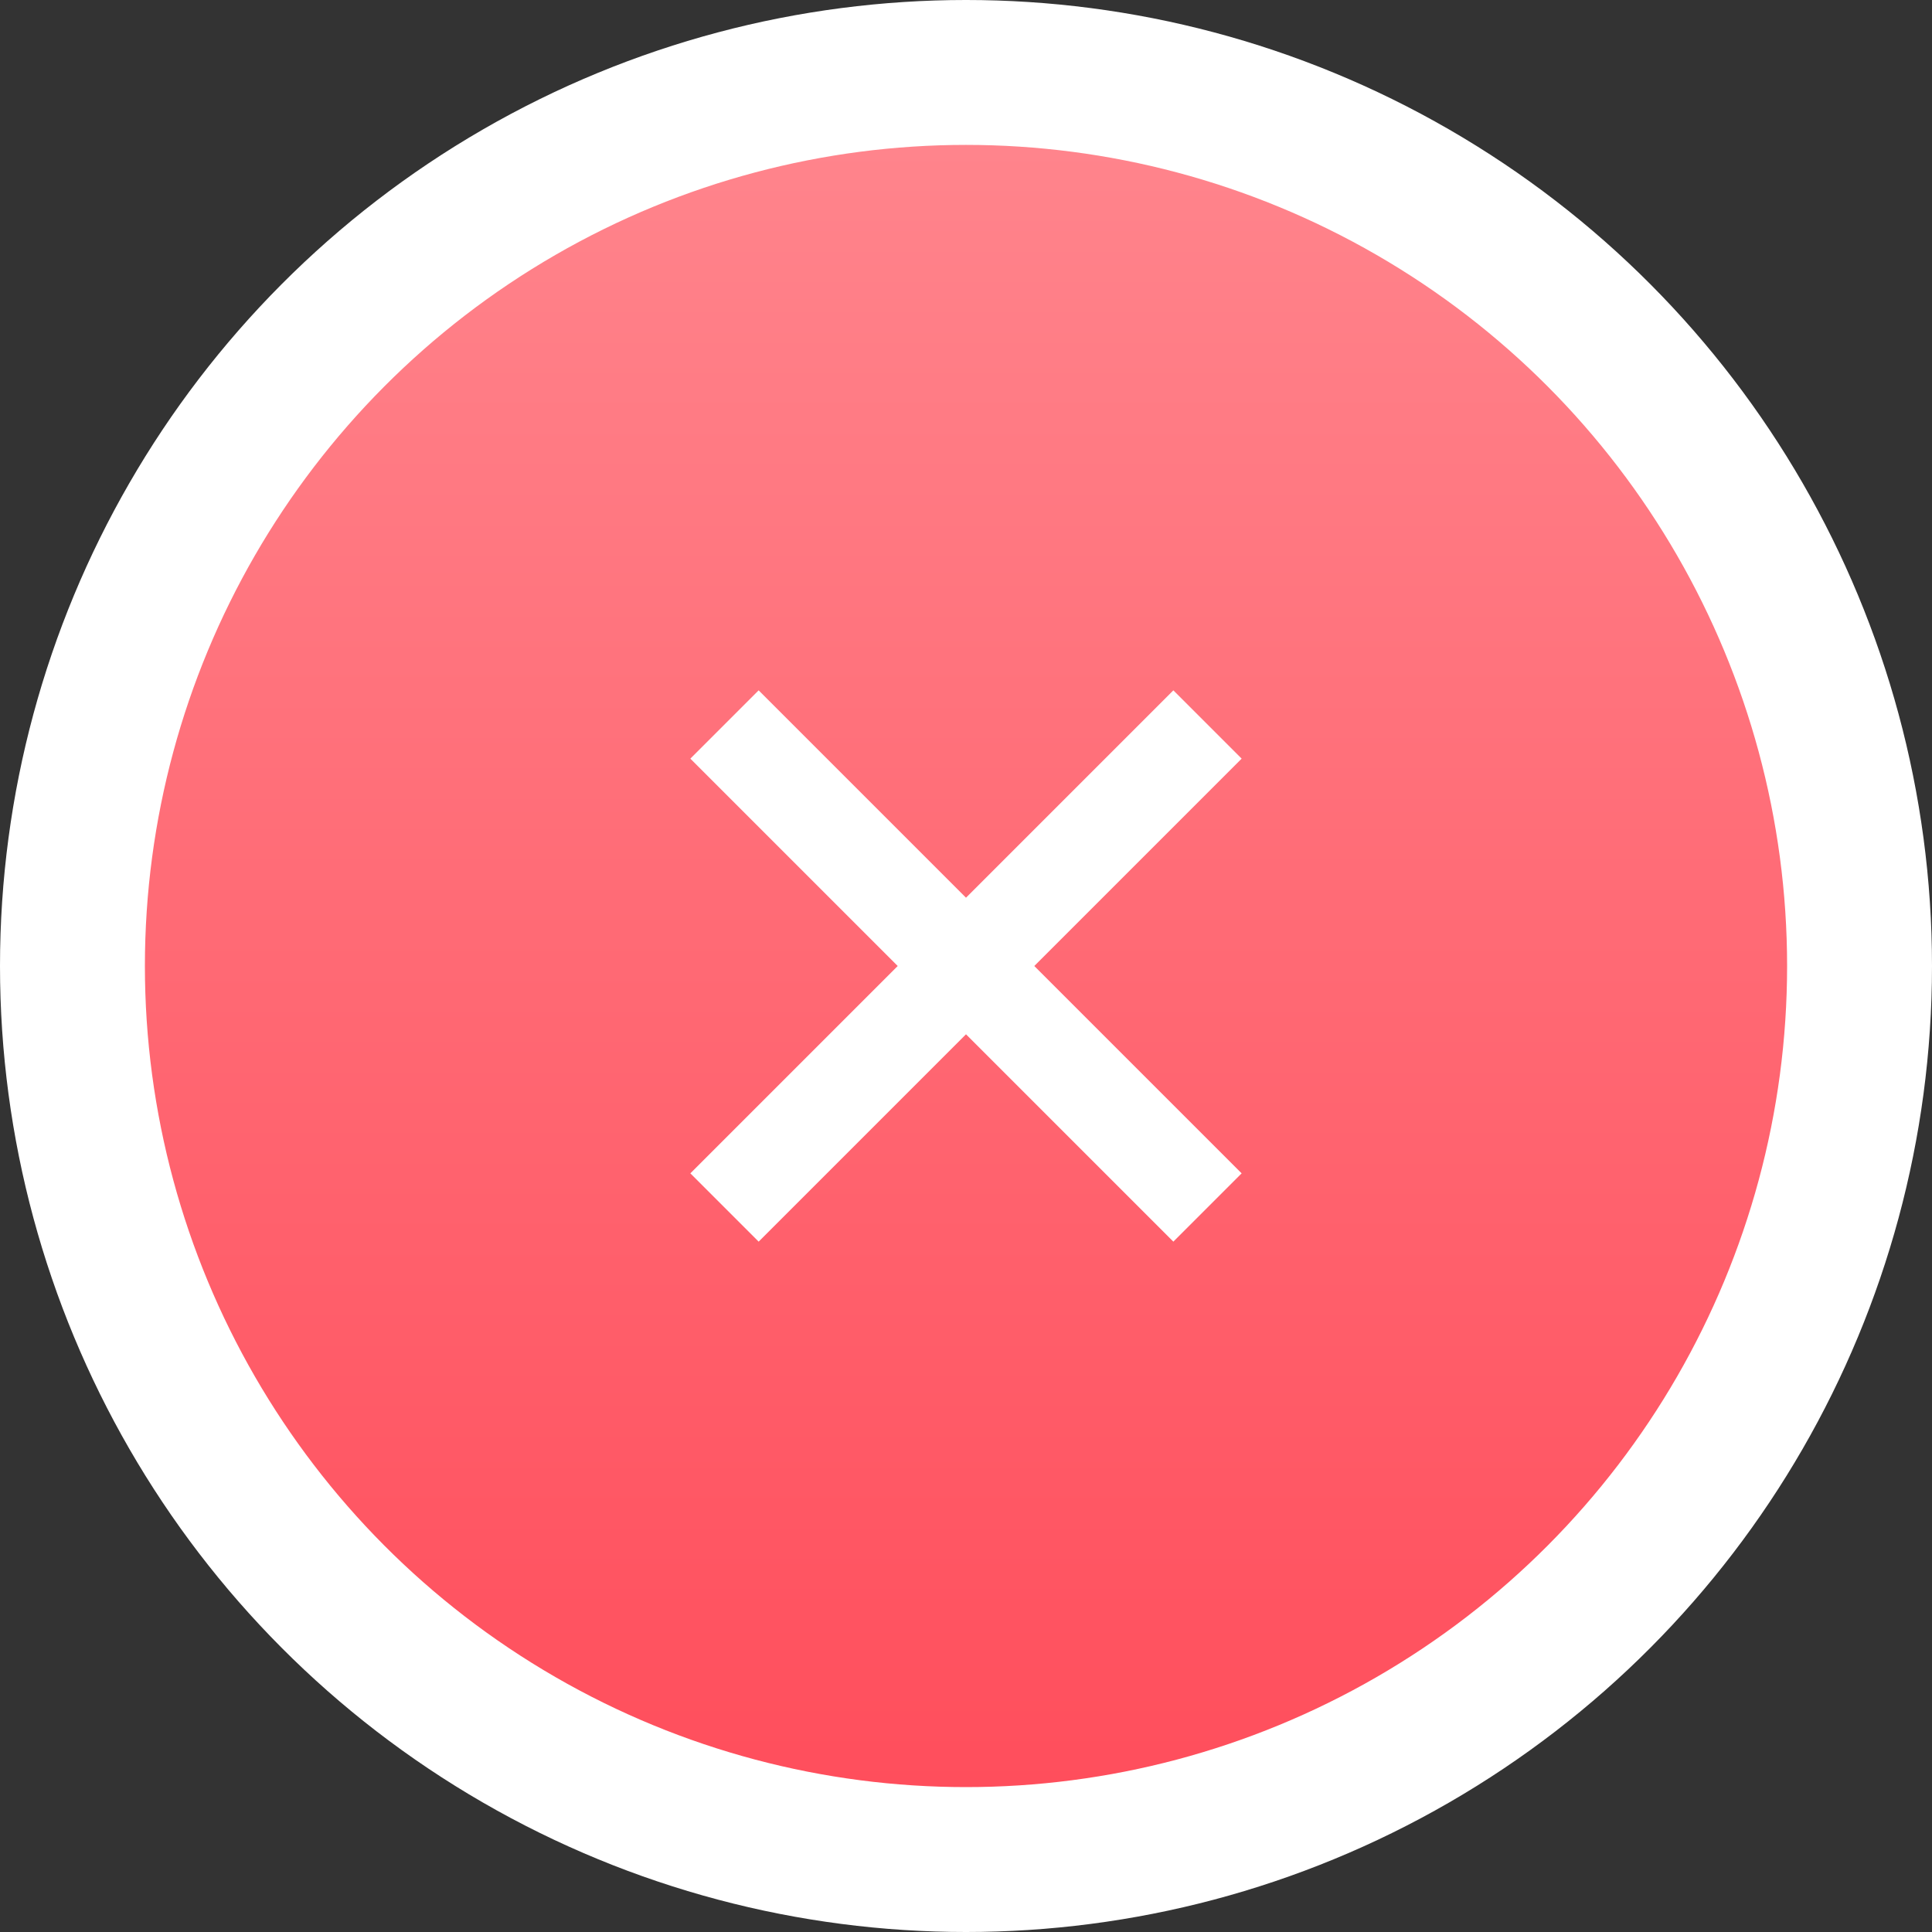 <?xml version="1.0" encoding="UTF-8"?> <svg xmlns="http://www.w3.org/2000/svg" width="40" height="40" viewBox="0 0 40 40" fill="none"><rect x="0" y="0" width="40" height="40" fill="#333333" stroke="none"/> <circle cx="20" cy="20" r="18.5" fill="url(#paint0_linear_2132_5766)" stroke="white" stroke-width="3"></circle> <path fill-rule="evenodd" clip-rule="evenodd" d="M21.414 20L25.707 24.293L24.293 25.707L20 21.414L15.707 25.707L14.293 24.293L18.586 20L14.293 15.707L15.707 14.293L20 18.586L24.293 14.293L25.707 15.707L21.414 20Z" fill="white"></path> <defs> <linearGradient id="paint0_linear_2132_5766" x1="20" y1="3" x2="20" y2="37" gradientUnits="userSpaceOnUse"> <stop stop-color="#FF848C"></stop> <stop offset="1" stop-color="#FF4E5C"></stop> </linearGradient> </defs> </svg> 